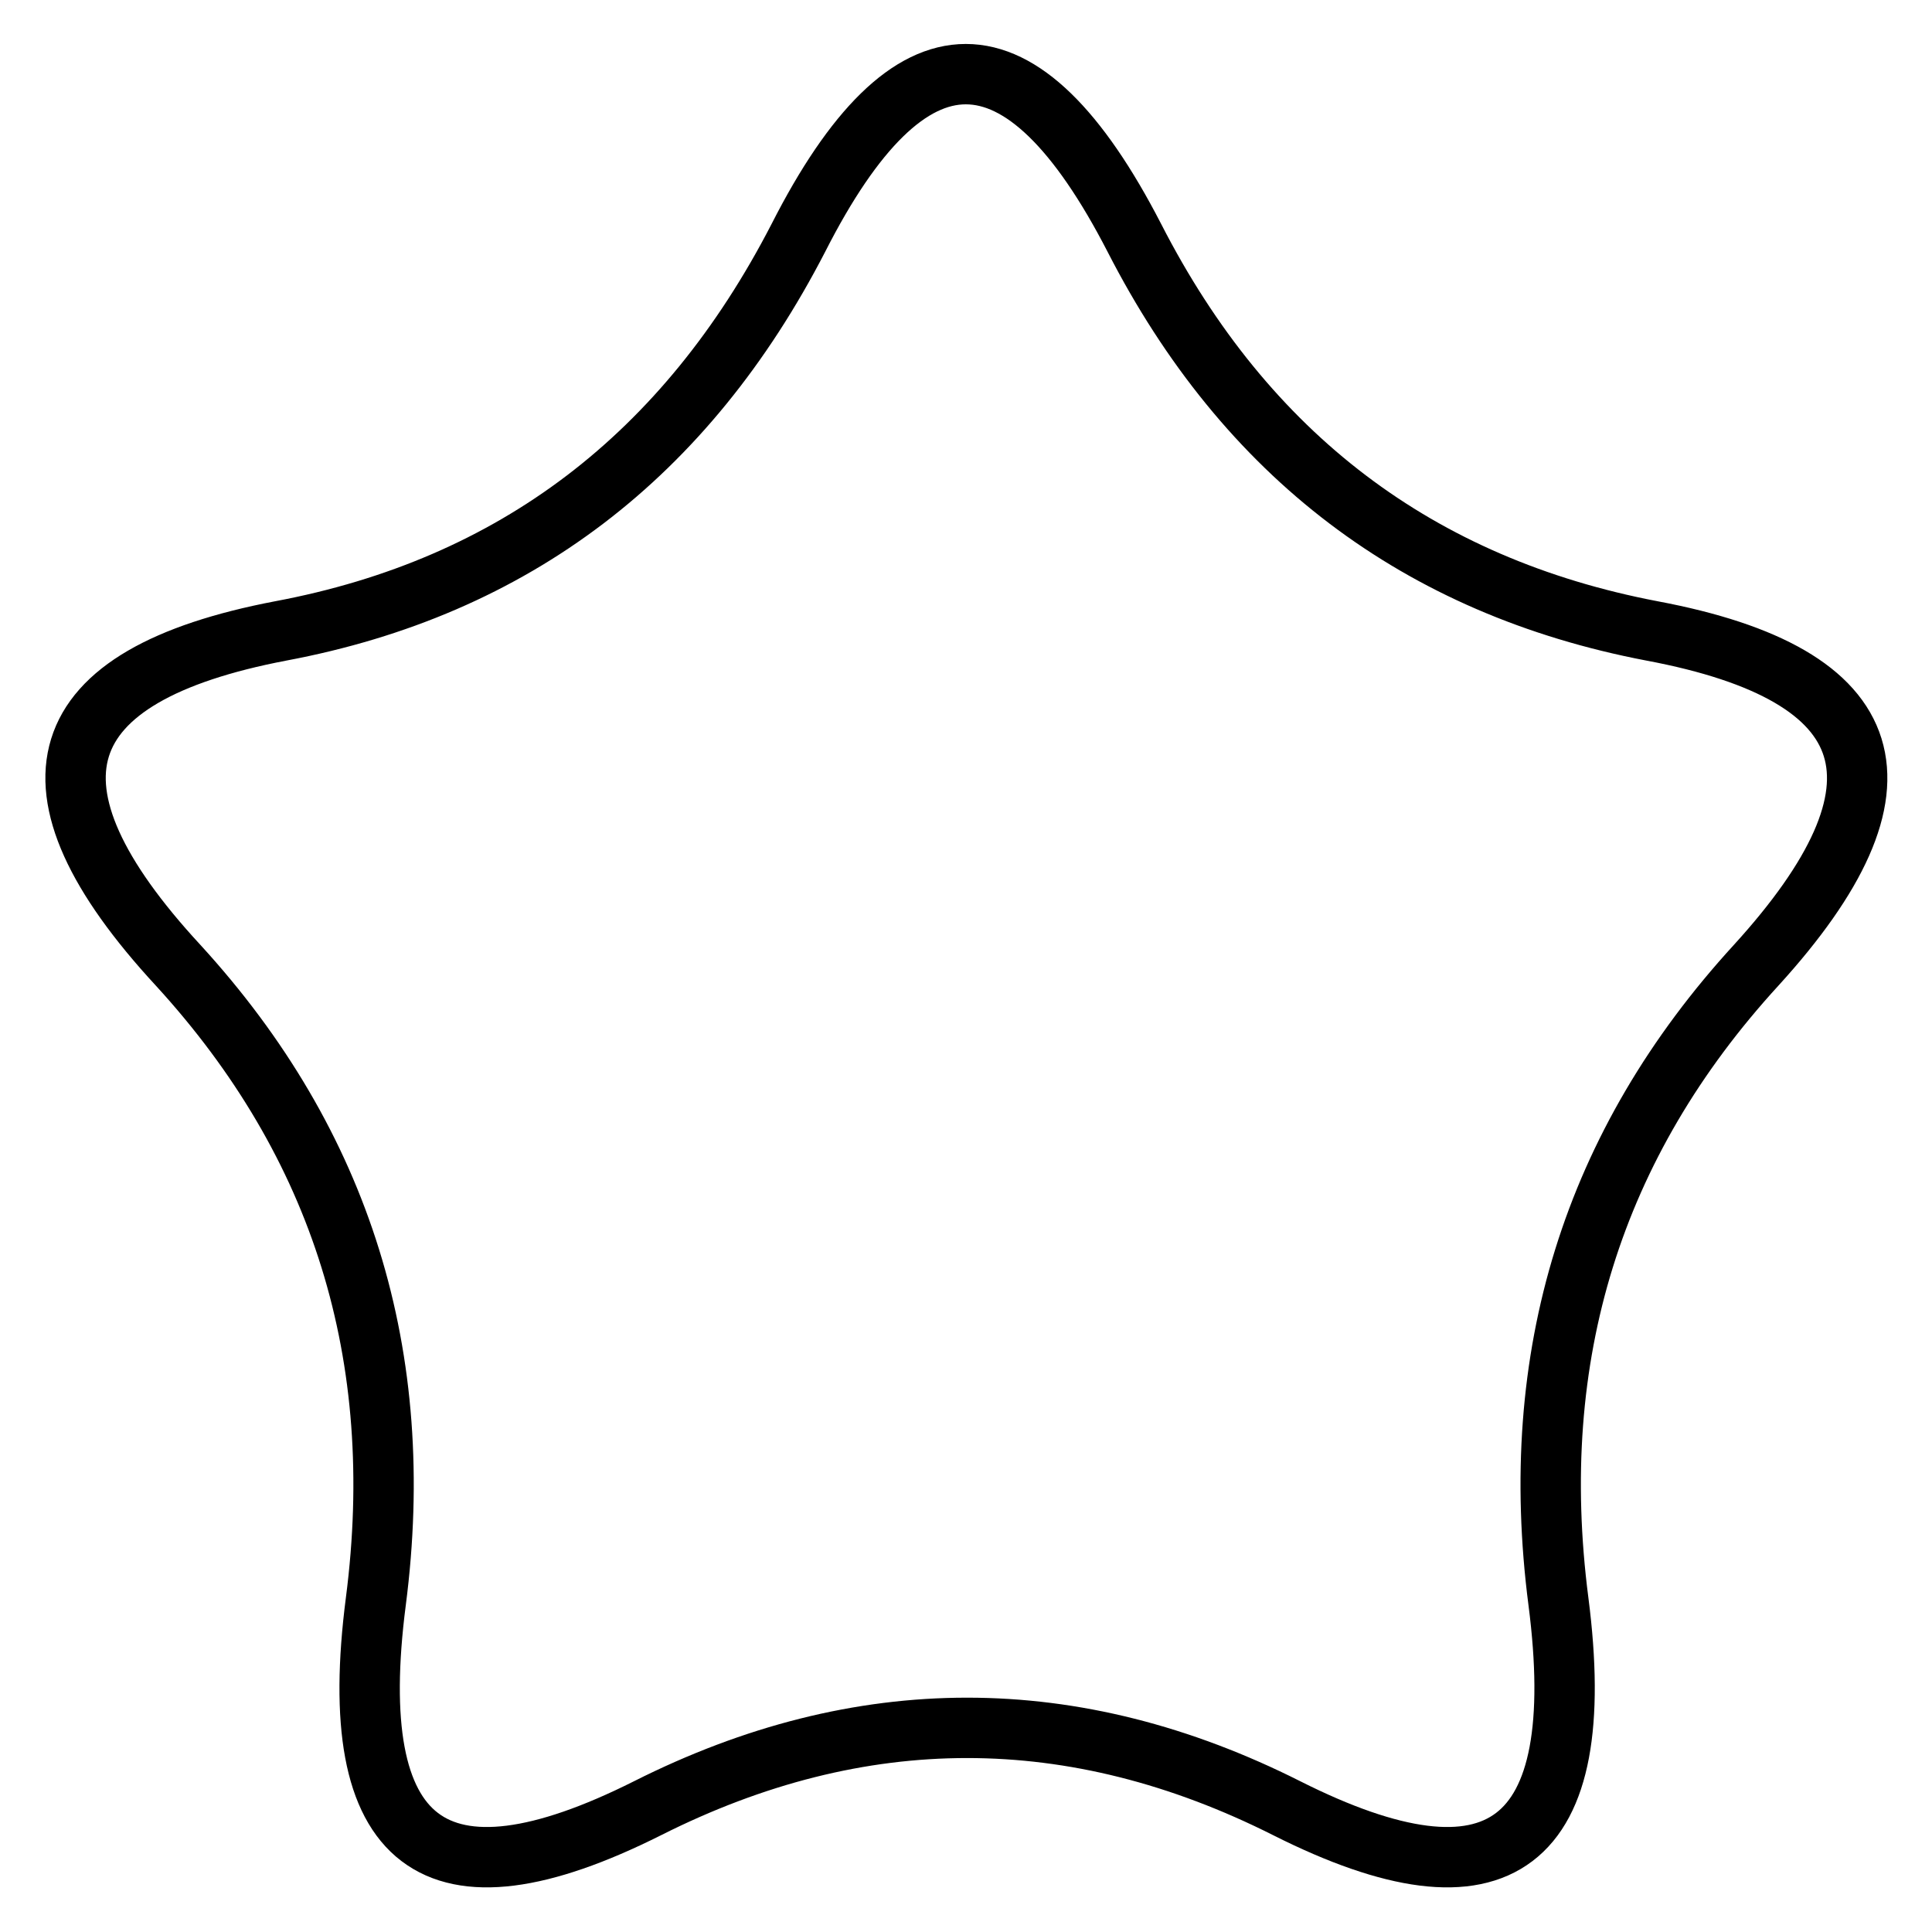 <?xml version="1.0" encoding="utf-8"?>
<!-- Svg Vector Icons : http://www.onlinewebfonts.com/icon -->
<!DOCTYPE svg PUBLIC "-//W3C//DTD SVG 1.1//EN" "http://www.w3.org/Graphics/SVG/1.1/DTD/svg11.dtd">
<svg version="1.1" xmlns="http://www.w3.org/2000/svg" xmlns:xlink="http://www.w3.org/1999/xlink" x="0px" y="0px" viewBox="0 0 256 256" enable-background="new 0 0 256 256" xml:space="preserve">
<g> <path stroke-width="8" fill-opacity="0" stroke="#000000"  d="M150.3,31.5c14.8,28.9,37.7,46.2,68.6,52.1c30.9,5.8,35.4,20.6,13.8,44.3c-21.7,23.7-30.4,51.8-26.2,84.3 c4.2,32.5-7.8,41.6-36,27.4c-28.2-14.2-56.5-14.2-84.7,0c-28.3,14.2-40.2,5.1-36-27.4c4.2-32.5-4.5-60.6-26.2-84.3 C1.7,104.2,6.3,89.5,37.2,83.6c30.9-5.8,53.7-23.2,68.6-52.1C120.5,2.6,135.4,2.6,150.3,31.5z"/></g>
</svg>
